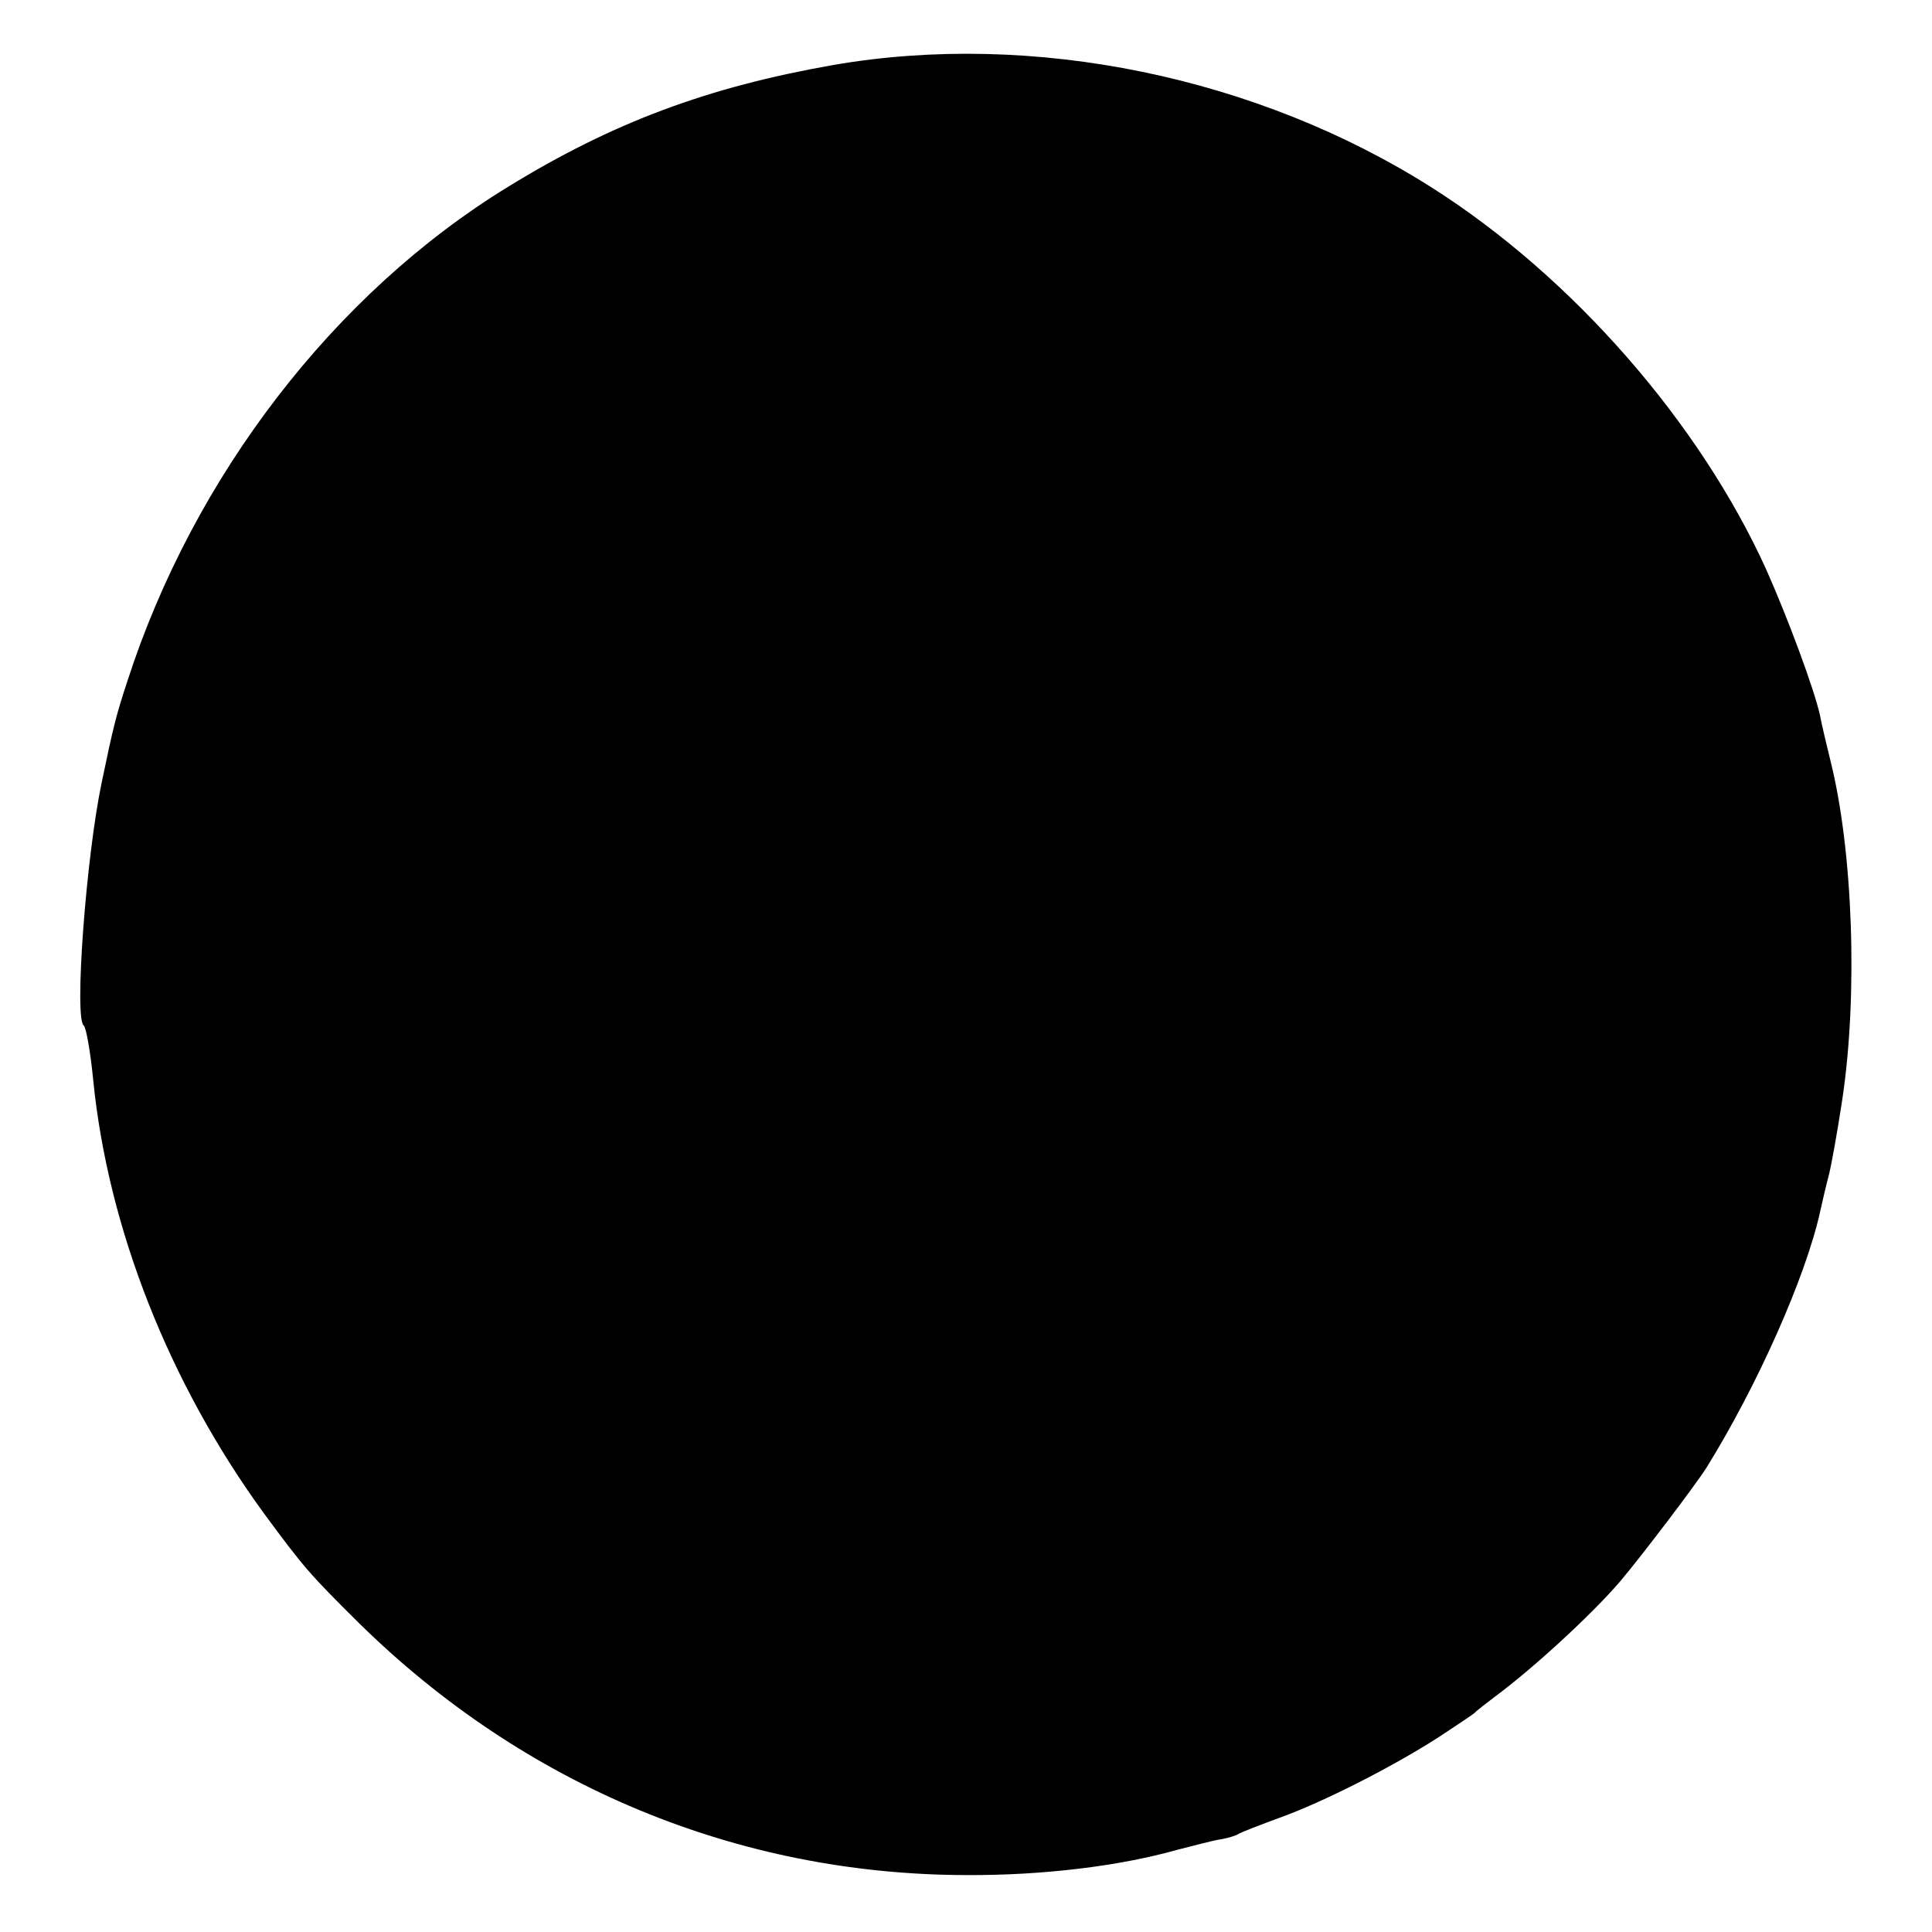 <?xml version="1.0" standalone="no"?>
<!DOCTYPE svg PUBLIC "-//W3C//DTD SVG 20010904//EN"
 "http://www.w3.org/TR/2001/REC-SVG-20010904/DTD/svg10.dtd">
<svg version="1.0" xmlns="http://www.w3.org/2000/svg"
 width="431pt" height="431pt" viewBox="0 0 431 431"
 preserveAspectRatio="xMidYMid meet">
<g transform="translate(0,431) scale(0.1,-0.1)"
fill="#000000" stroke="none">
<path d="M1859 4165 c-279 -49 -492 -128 -726 -272 -387 -237 -701 -645 -849
-1103 -25 -76 -31 -100 -57 -225 -35 -166 -62 -529 -40 -543 5 -4 15 -59 21
-122 33 -330 169 -675 380 -965 90 -122 102 -136 213 -246 369 -363 845 -561
1354 -562 171 -1 342 20 470 56 39 10 84 22 100 24 17 3 35 9 40 13 6 3 46 19
90 35 95 34 251 113 355 180 41 27 77 51 80 54 3 4 23 19 45 36 84 62 217 184
280 258 49 58 168 215 192 253 113 182 221 425 253 569 5 22 13 58 19 80 6 22
20 100 31 173 35 233 24 555 -27 757 -8 33 -19 78 -23 100 -13 58 -71 215
-120 325 -149 328 -432 652 -745 851 -390 248 -891 351 -1336 274z"/>
</g>
</svg>
